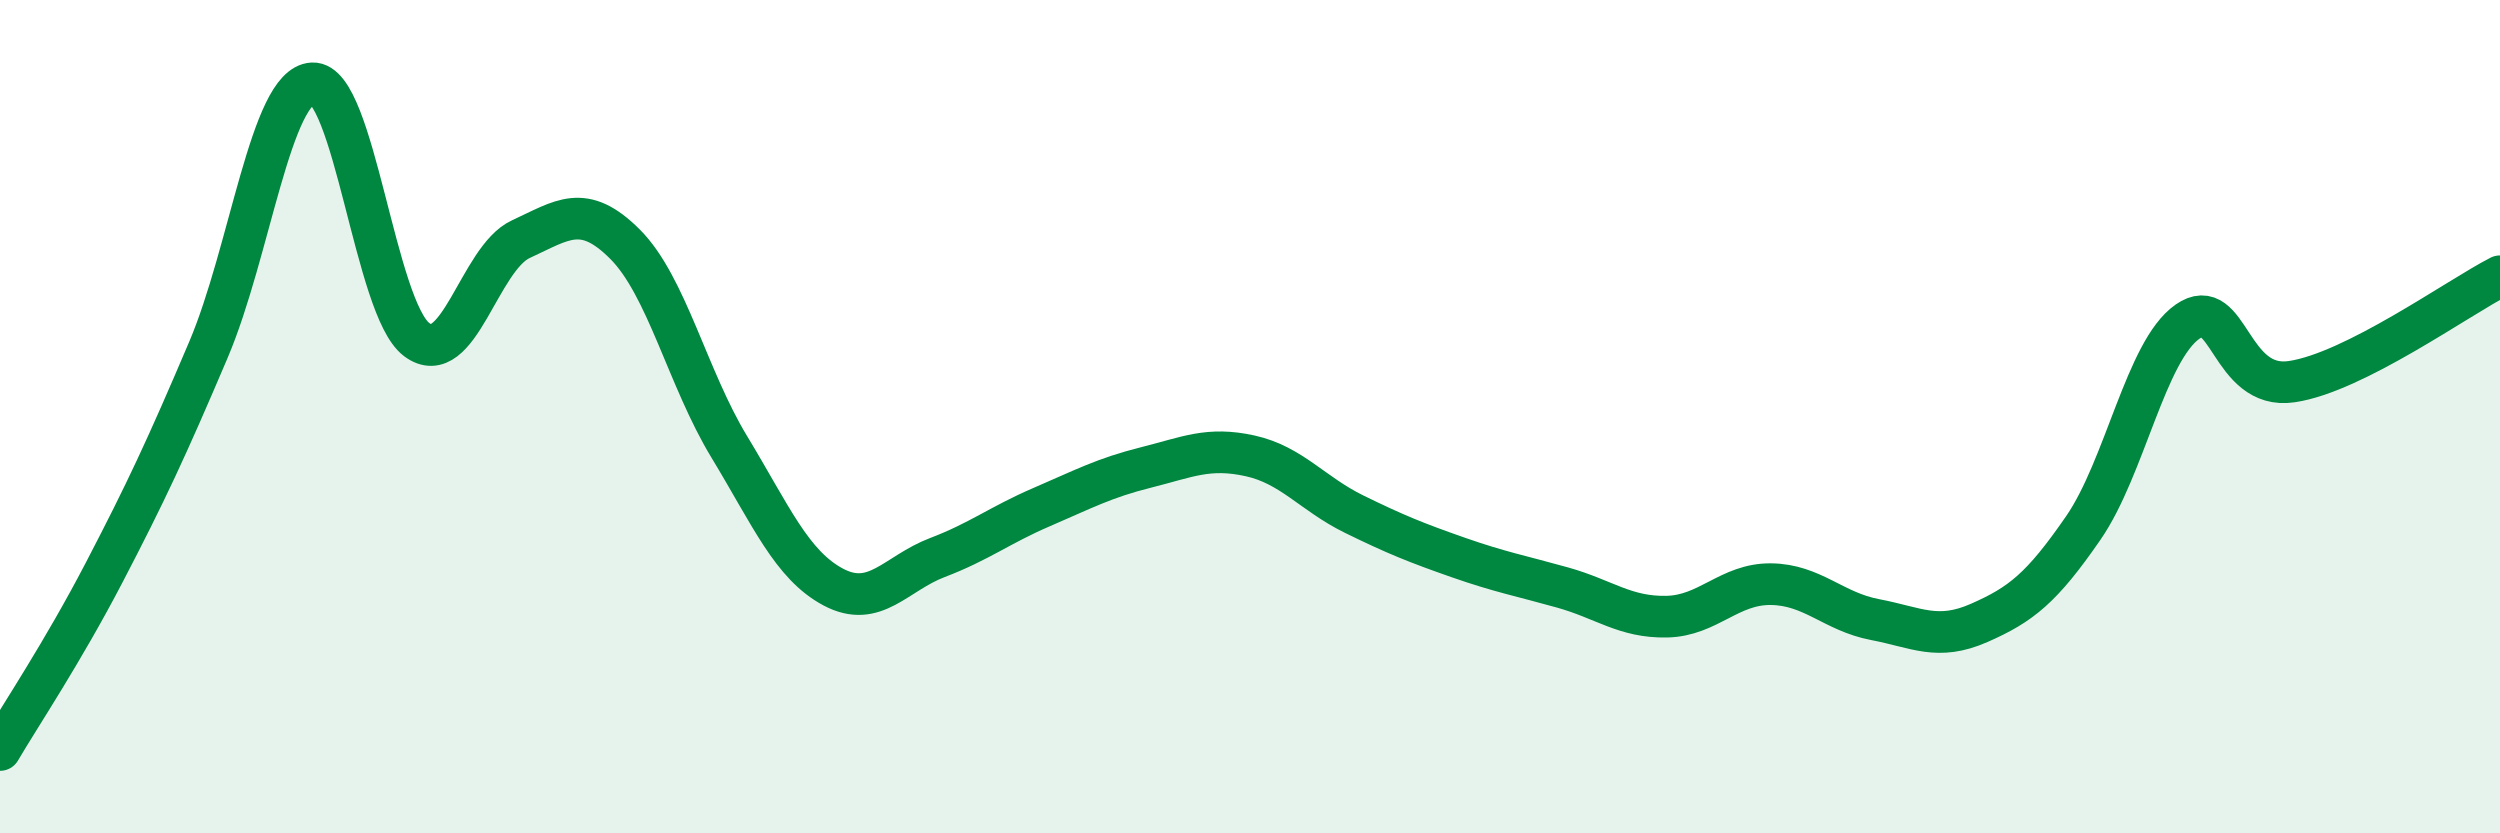 
    <svg width="60" height="20" viewBox="0 0 60 20" xmlns="http://www.w3.org/2000/svg">
      <path
        d="M 0,18 C 0.5,17.15 1.5,15.66 2.5,13.74 C 3.5,11.82 4,10.75 5,8.4 C 6,6.05 6.5,2.05 7.5,2 C 8.5,1.95 9,7.4 10,8.15 C 11,8.9 11.5,6.2 12.5,5.74 C 13.5,5.28 14,4.86 15,5.86 C 16,6.86 16.5,9.07 17.5,10.72 C 18.5,12.37 19,13.56 20,14.09 C 21,14.62 21.5,13.76 22.5,13.38 C 23.5,13 24,12.6 25,12.17 C 26,11.74 26.5,11.47 27.5,11.22 C 28.5,10.97 29,10.72 30,10.94 C 31,11.16 31.5,11.85 32.5,12.34 C 33.5,12.83 34,13.03 35,13.38 C 36,13.73 36.5,13.82 37.5,14.1 C 38.5,14.38 39,14.82 40,14.8 C 41,14.78 41.5,14.01 42.5,14.02 C 43.5,14.03 44,14.68 45,14.87 C 46,15.06 46.5,15.39 47.5,14.95 C 48.5,14.51 49,14.12 50,12.67 C 51,11.22 51.5,8.42 52.5,7.72 C 53.5,7.02 53.5,9.38 55,9.16 C 56.5,8.94 59,7.14 60,6.63L60 20L0 20Z"
        fill="#008740"
        opacity="0.1"
        stroke-linecap="round"
        stroke-linejoin="round"
      />
      <path
        d="M 0,18 C 0.5,17.15 1.5,15.66 2.5,13.74 C 3.5,11.82 4,10.75 5,8.4 C 6,6.05 6.5,2.05 7.5,2 C 8.5,1.95 9,7.4 10,8.15 C 11,8.9 11.5,6.2 12.5,5.74 C 13.5,5.28 14,4.86 15,5.86 C 16,6.86 16.5,9.07 17.5,10.72 C 18.5,12.37 19,13.56 20,14.09 C 21,14.62 21.5,13.76 22.5,13.38 C 23.5,13 24,12.6 25,12.17 C 26,11.74 26.5,11.47 27.5,11.22 C 28.5,10.97 29,10.72 30,10.94 C 31,11.16 31.5,11.85 32.5,12.34 C 33.5,12.83 34,13.03 35,13.38 C 36,13.73 36.5,13.82 37.5,14.1 C 38.5,14.38 39,14.82 40,14.8 C 41,14.78 41.5,14.01 42.5,14.02 C 43.5,14.03 44,14.68 45,14.87 C 46,15.06 46.5,15.39 47.5,14.95 C 48.5,14.51 49,14.12 50,12.67 C 51,11.22 51.5,8.42 52.5,7.72 C 53.5,7.02 53.5,9.38 55,9.16 C 56.5,8.94 59,7.14 60,6.63"
        stroke="#008740"
        stroke-width="1"
        fill="none"
        stroke-linecap="round"
        stroke-linejoin="round"
      />
    </svg>
  